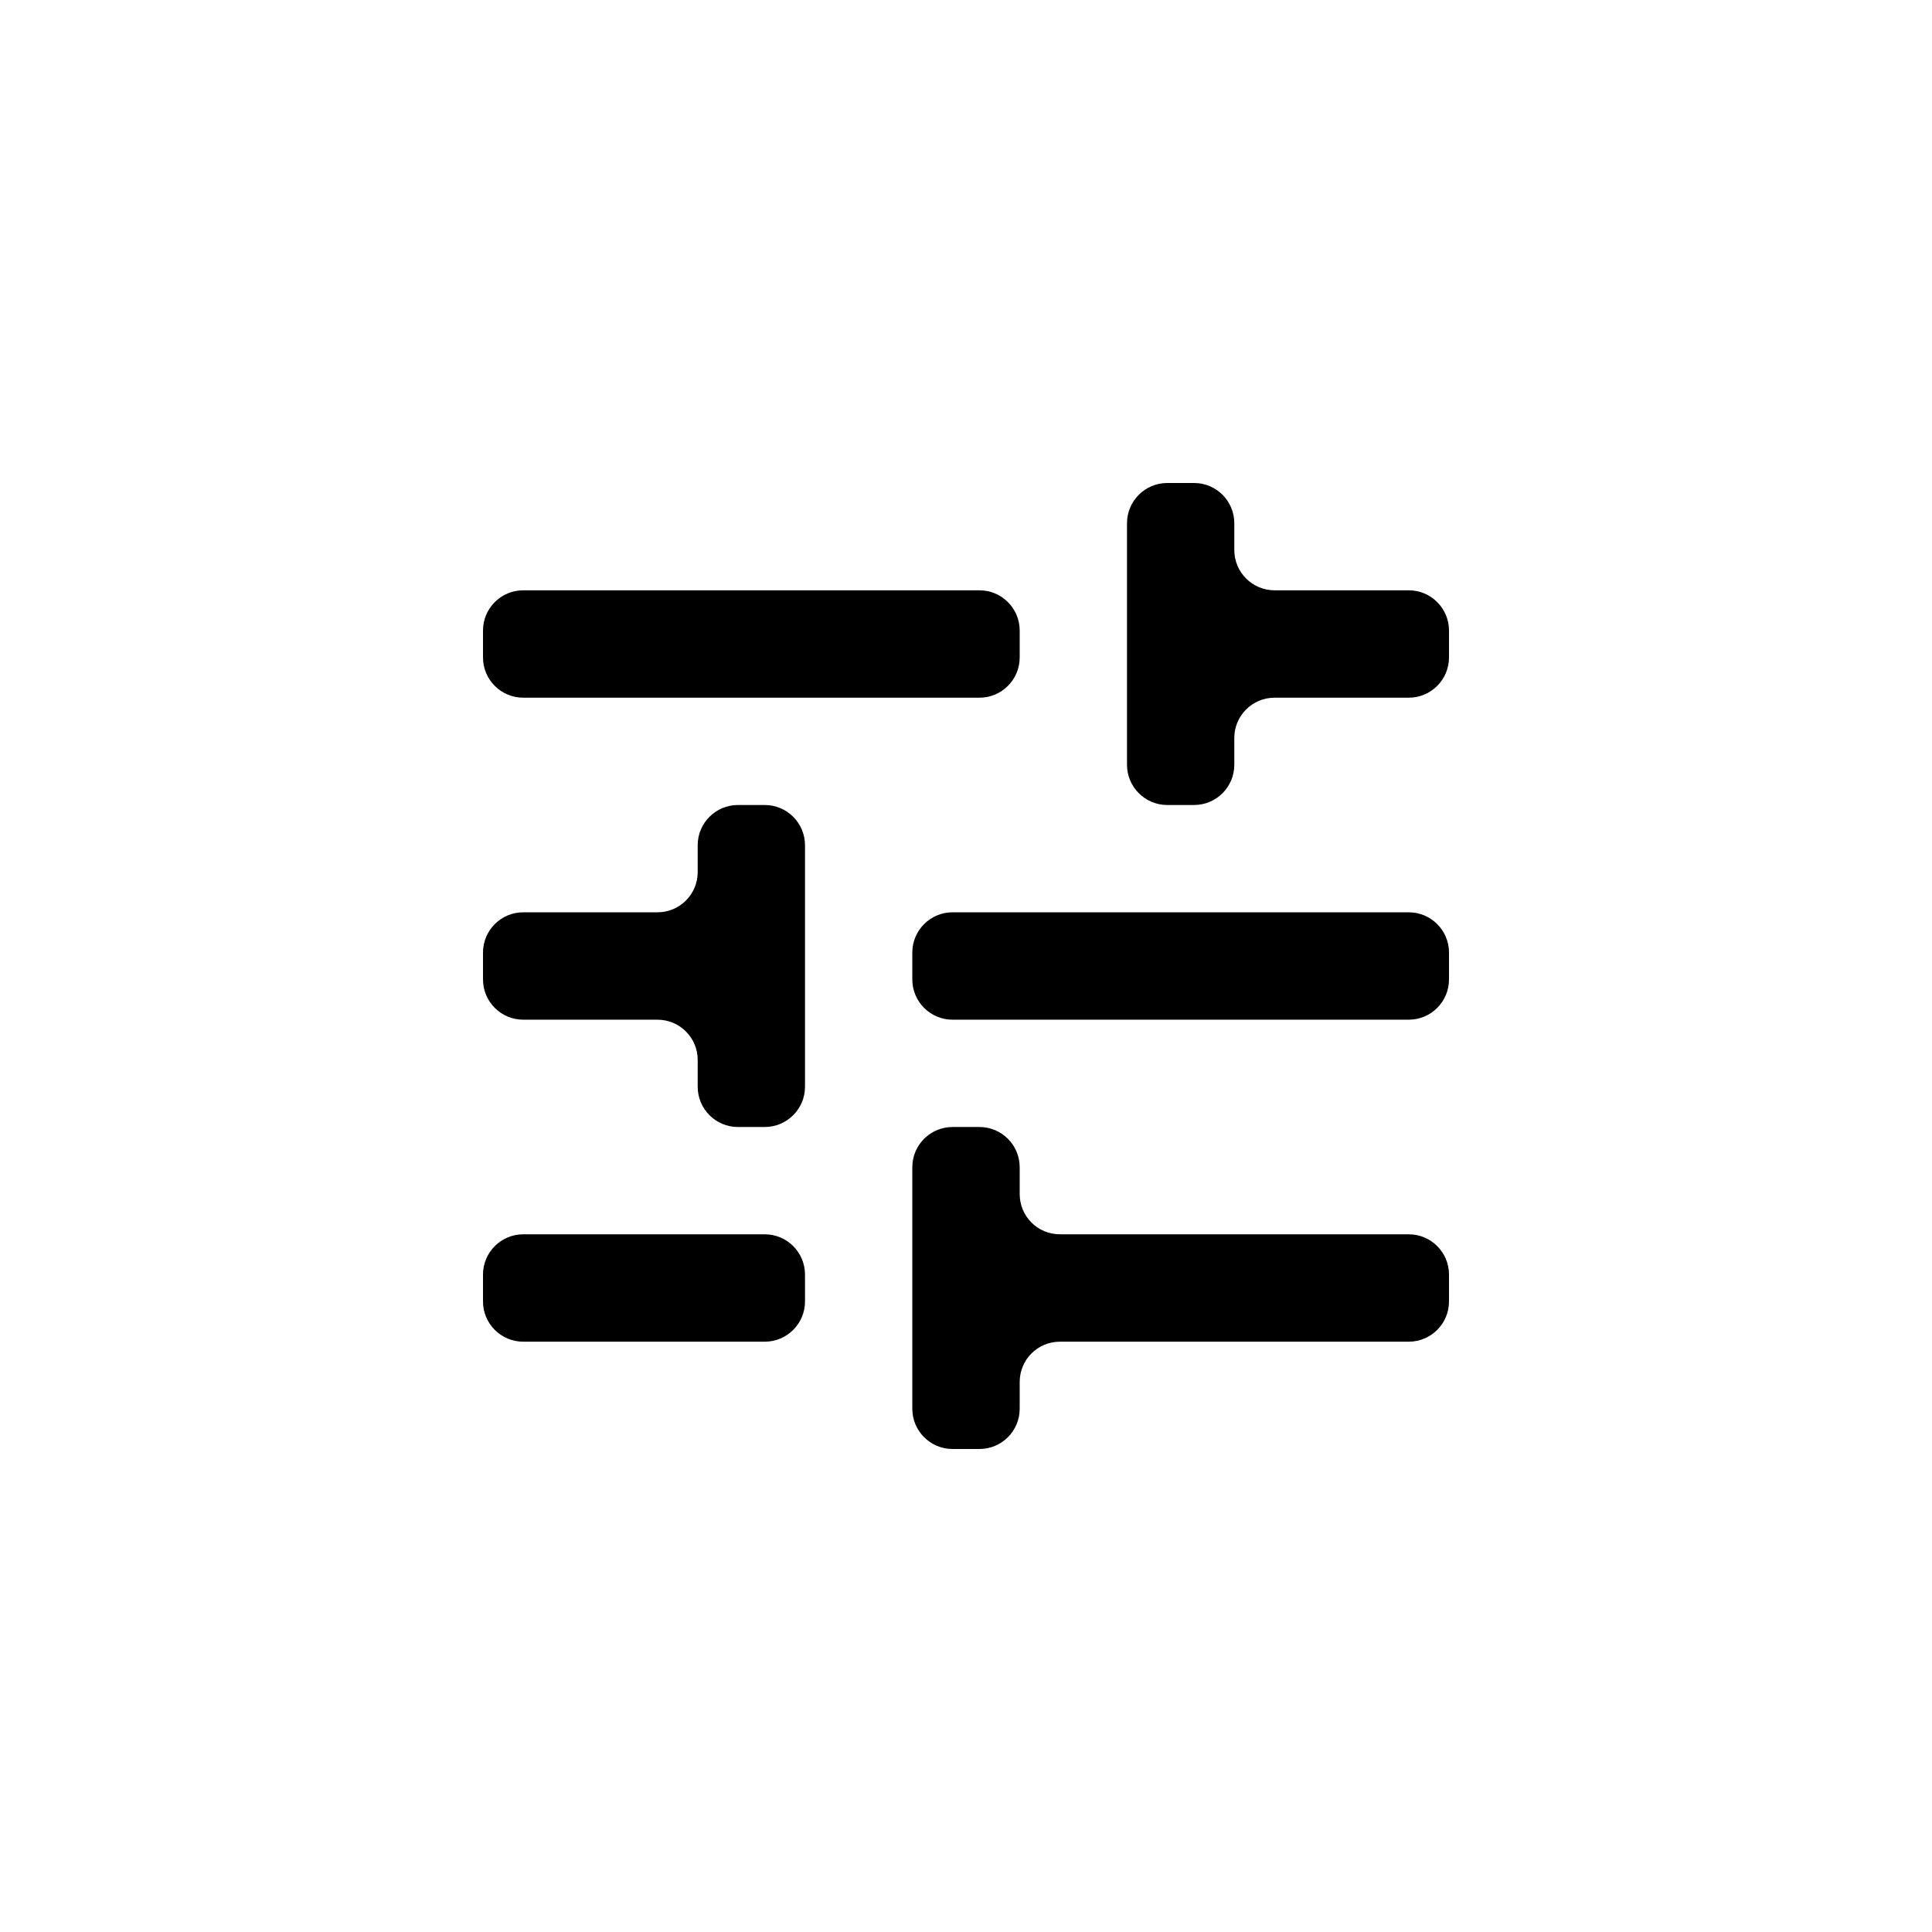 <svg  width="24" height="24" viewBox="0 0 24 24" fill="none" xmlns="http://www.w3.org/2000/svg">
<path d="M6.5 15.333C6.224 15.333 6 15.557 6 15.833V16.167C6 16.443 6.224 16.667 6.5 16.667H9.5C9.776 16.667 10 16.443 10 16.167V15.833C10 15.557 9.776 15.333 9.5 15.333H6.5ZM6.5 7.333C6.224 7.333 6 7.557 6 7.833V8.167C6 8.443 6.224 8.667 6.5 8.667H12.167C12.443 8.667 12.667 8.443 12.667 8.167V7.833C12.667 7.557 12.443 7.333 12.167 7.333H6.5ZM12.167 18C12.443 18 12.667 17.776 12.667 17.5V17.167C12.667 16.89 12.89 16.667 13.167 16.667H17.5C17.776 16.667 18 16.443 18 16.167V15.833C18 15.557 17.776 15.333 17.5 15.333H13.167C12.89 15.333 12.667 15.11 12.667 14.833V14.5C12.667 14.224 12.443 14 12.167 14H11.833C11.557 14 11.333 14.224 11.333 14.5V17.5C11.333 17.776 11.557 18 11.833 18H12.167ZM9.167 10C8.891 10 8.667 10.224 8.667 10.5V10.833C8.667 11.11 8.443 11.333 8.167 11.333H6.5C6.224 11.333 6 11.557 6 11.833V12.167C6 12.443 6.224 12.667 6.5 12.667H8.167C8.443 12.667 8.667 12.89 8.667 13.167V13.5C8.667 13.776 8.891 14 9.167 14H9.5C9.776 14 10 13.776 10 13.5V10.5C10 10.224 9.776 10 9.5 10H9.167ZM17.5 12.667C17.776 12.667 18 12.443 18 12.167V11.833C18 11.557 17.776 11.333 17.5 11.333H11.833C11.557 11.333 11.333 11.557 11.333 11.833V12.167C11.333 12.443 11.557 12.667 11.833 12.667H17.5ZM14 9.5C14 9.776 14.224 10 14.5 10H14.833C15.11 10 15.333 9.776 15.333 9.5V9.167C15.333 8.891 15.557 8.667 15.833 8.667H17.5C17.776 8.667 18 8.443 18 8.167V7.833C18 7.557 17.776 7.333 17.5 7.333H15.833C15.557 7.333 15.333 7.109 15.333 6.833V6.5C15.333 6.224 15.11 6 14.833 6H14.5C14.224 6 14 6.224 14 6.5V9.5Z" fill="black"/>
</svg>